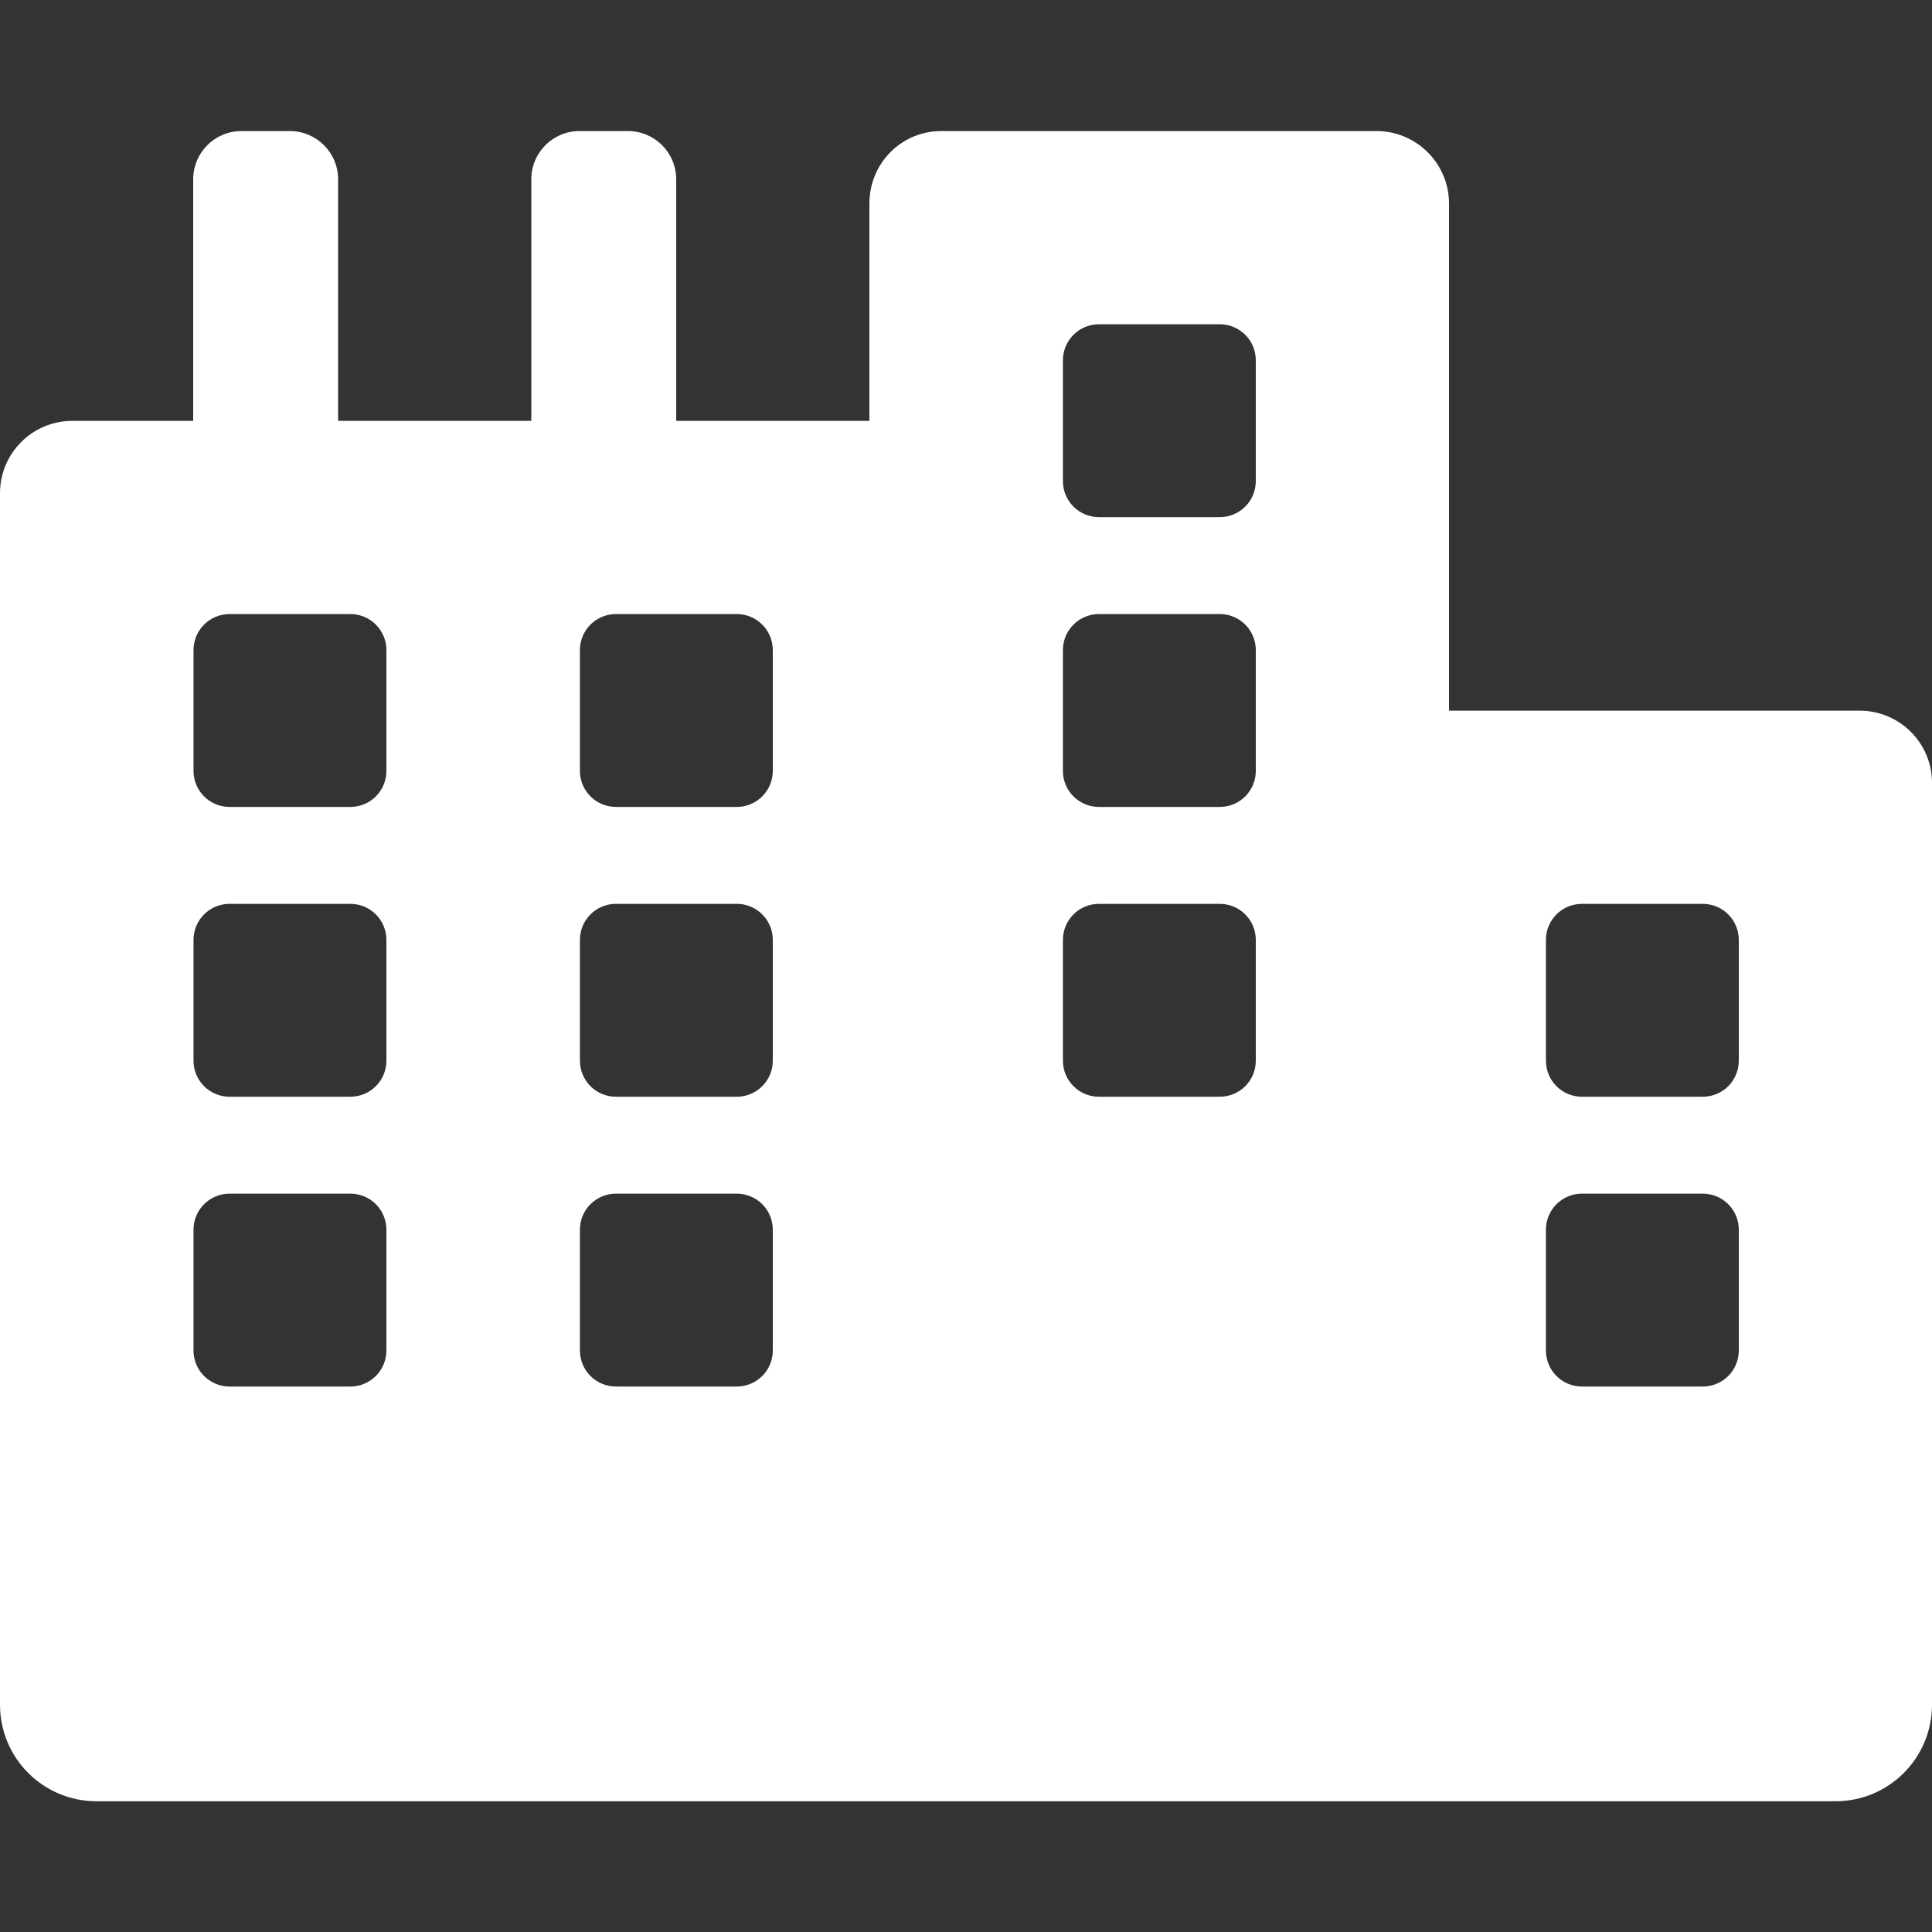 <?xml version="1.0" encoding="utf-8"?>
<!-- Generator: Adobe Illustrator 27.6.1, SVG Export Plug-In . SVG Version: 6.00 Build 0)  -->
<svg version="1.1" id="uuid-2c0e4d99-5d45-4e0c-a5b8-14f45e690a75"
	 xmlns="http://www.w3.org/2000/svg" xmlns:xlink="http://www.w3.org/1999/xlink" x="0px" y="0px" viewBox="0 0 600 600"
	 style="enable-background:new 0 0 600 600;" xml:space="preserve">
<rect x="0" y="0" width="600" height="600" fill="#333333" stroke="none"/>
<style type="text/css">
	.st0{fill:#FFFFFF;}
</style>
<path class="st0" d="M577.5,220.7H450V63.2c0-12.4-10.1-22.5-22.5-22.5h-135C280,40.6,270,50.7,270,63.2v67.5h-60v-75
	c0-8.3-6.7-15-15-15h-15c-8.3,0-15,6.7-15,15v75h-60v-75c0-8.3-6.7-15-15-15H75c-8.3,0-15,6.7-15,15v75H22.5
	c-12.4,0-22.5,10-22.5,22.5v376.2c0,16.6,13.4,30,30,30h540c16.6,0,30-13.4,30-30V243.1C600,230.7,589.9,220.7,577.5,220.7
	L577.5,220.7z M120,419.4c0,6.2-5,11.2-11.2,11.2H71.3c-6.2,0-11.2-5-11.2-11.2v-37.5c0-6.2,5-11.2,11.2-11.2h37.5
	c6.2,0,11.2,5,11.2,11.2V419.4L120,419.4z M120,329.4c0,6.2-5,11.2-11.2,11.2H71.3c-6.2,0-11.2-5-11.2-11.2v-37.5
	c0-6.2,5-11.2,11.2-11.2h37.5c6.2,0,11.2,5,11.2,11.2V329.4L120,329.4z M120,239.4c0,6.2-5,11.2-11.2,11.2H71.3
	c-6.2,0-11.2-5-11.2-11.2v-37.5c0-6.2,5-11.2,11.2-11.2h37.5c6.2,0,11.2,5,11.2,11.2V239.4L120,239.4z M240,419.4
	c0,6.2-5,11.2-11.2,11.2h-37.5c-6.2,0-11.2-5-11.2-11.2v-37.5c0-6.2,5-11.2,11.2-11.2h37.5c6.2,0,11.2,5,11.2,11.2V419.4L240,419.4z
	 M240,329.4c0,6.2-5,11.2-11.2,11.2h-37.5c-6.2,0-11.2-5-11.2-11.2v-37.5c0-6.2,5-11.2,11.2-11.2h37.5c6.2,0,11.2,5,11.2,11.2V329.4
	L240,329.4z M240,239.4c0,6.2-5,11.2-11.2,11.2h-37.5c-6.2,0-11.2-5-11.2-11.2v-37.5c0-6.2,5-11.2,11.2-11.2h37.5
	c6.2,0,11.2,5,11.2,11.2V239.4L240,239.4z M390,329.4c0,6.2-5,11.2-11.2,11.2h-37.5c-6.2,0-11.2-5-11.2-11.2v-37.5
	c0-6.2,5-11.2,11.2-11.2h37.5c6.2,0,11.2,5,11.2,11.2V329.4L390,329.4z M390,239.4c0,6.2-5,11.2-11.2,11.2h-37.5
	c-6.2,0-11.2-5-11.2-11.2v-37.5c0-6.2,5-11.2,11.2-11.2h37.5c6.2,0,11.2,5,11.2,11.2V239.4L390,239.4z M390,149.4
	c0,6.2-5,11.2-11.2,11.2h-37.5c-6.2,0-11.2-5-11.2-11.2v-37.5c0-6.2,5-11.2,11.2-11.2h37.5c6.2,0,11.2,5,11.2,11.2V149.4L390,149.4z
	 M540,419.4c0,6.2-5,11.2-11.2,11.2h-37.5c-6.2,0-11.2-5-11.2-11.2v-37.5c0-6.2,5-11.2,11.2-11.2h37.5c6.2,0,11.2,5,11.2,11.2V419.4
	z M540,329.4c0,6.2-5,11.2-11.2,11.2h-37.5c-6.2,0-11.2-5-11.2-11.2v-37.5c0-6.2,5-11.2,11.2-11.2h37.5c6.2,0,11.2,5,11.2,11.2
	V329.4z"/>
</svg>
